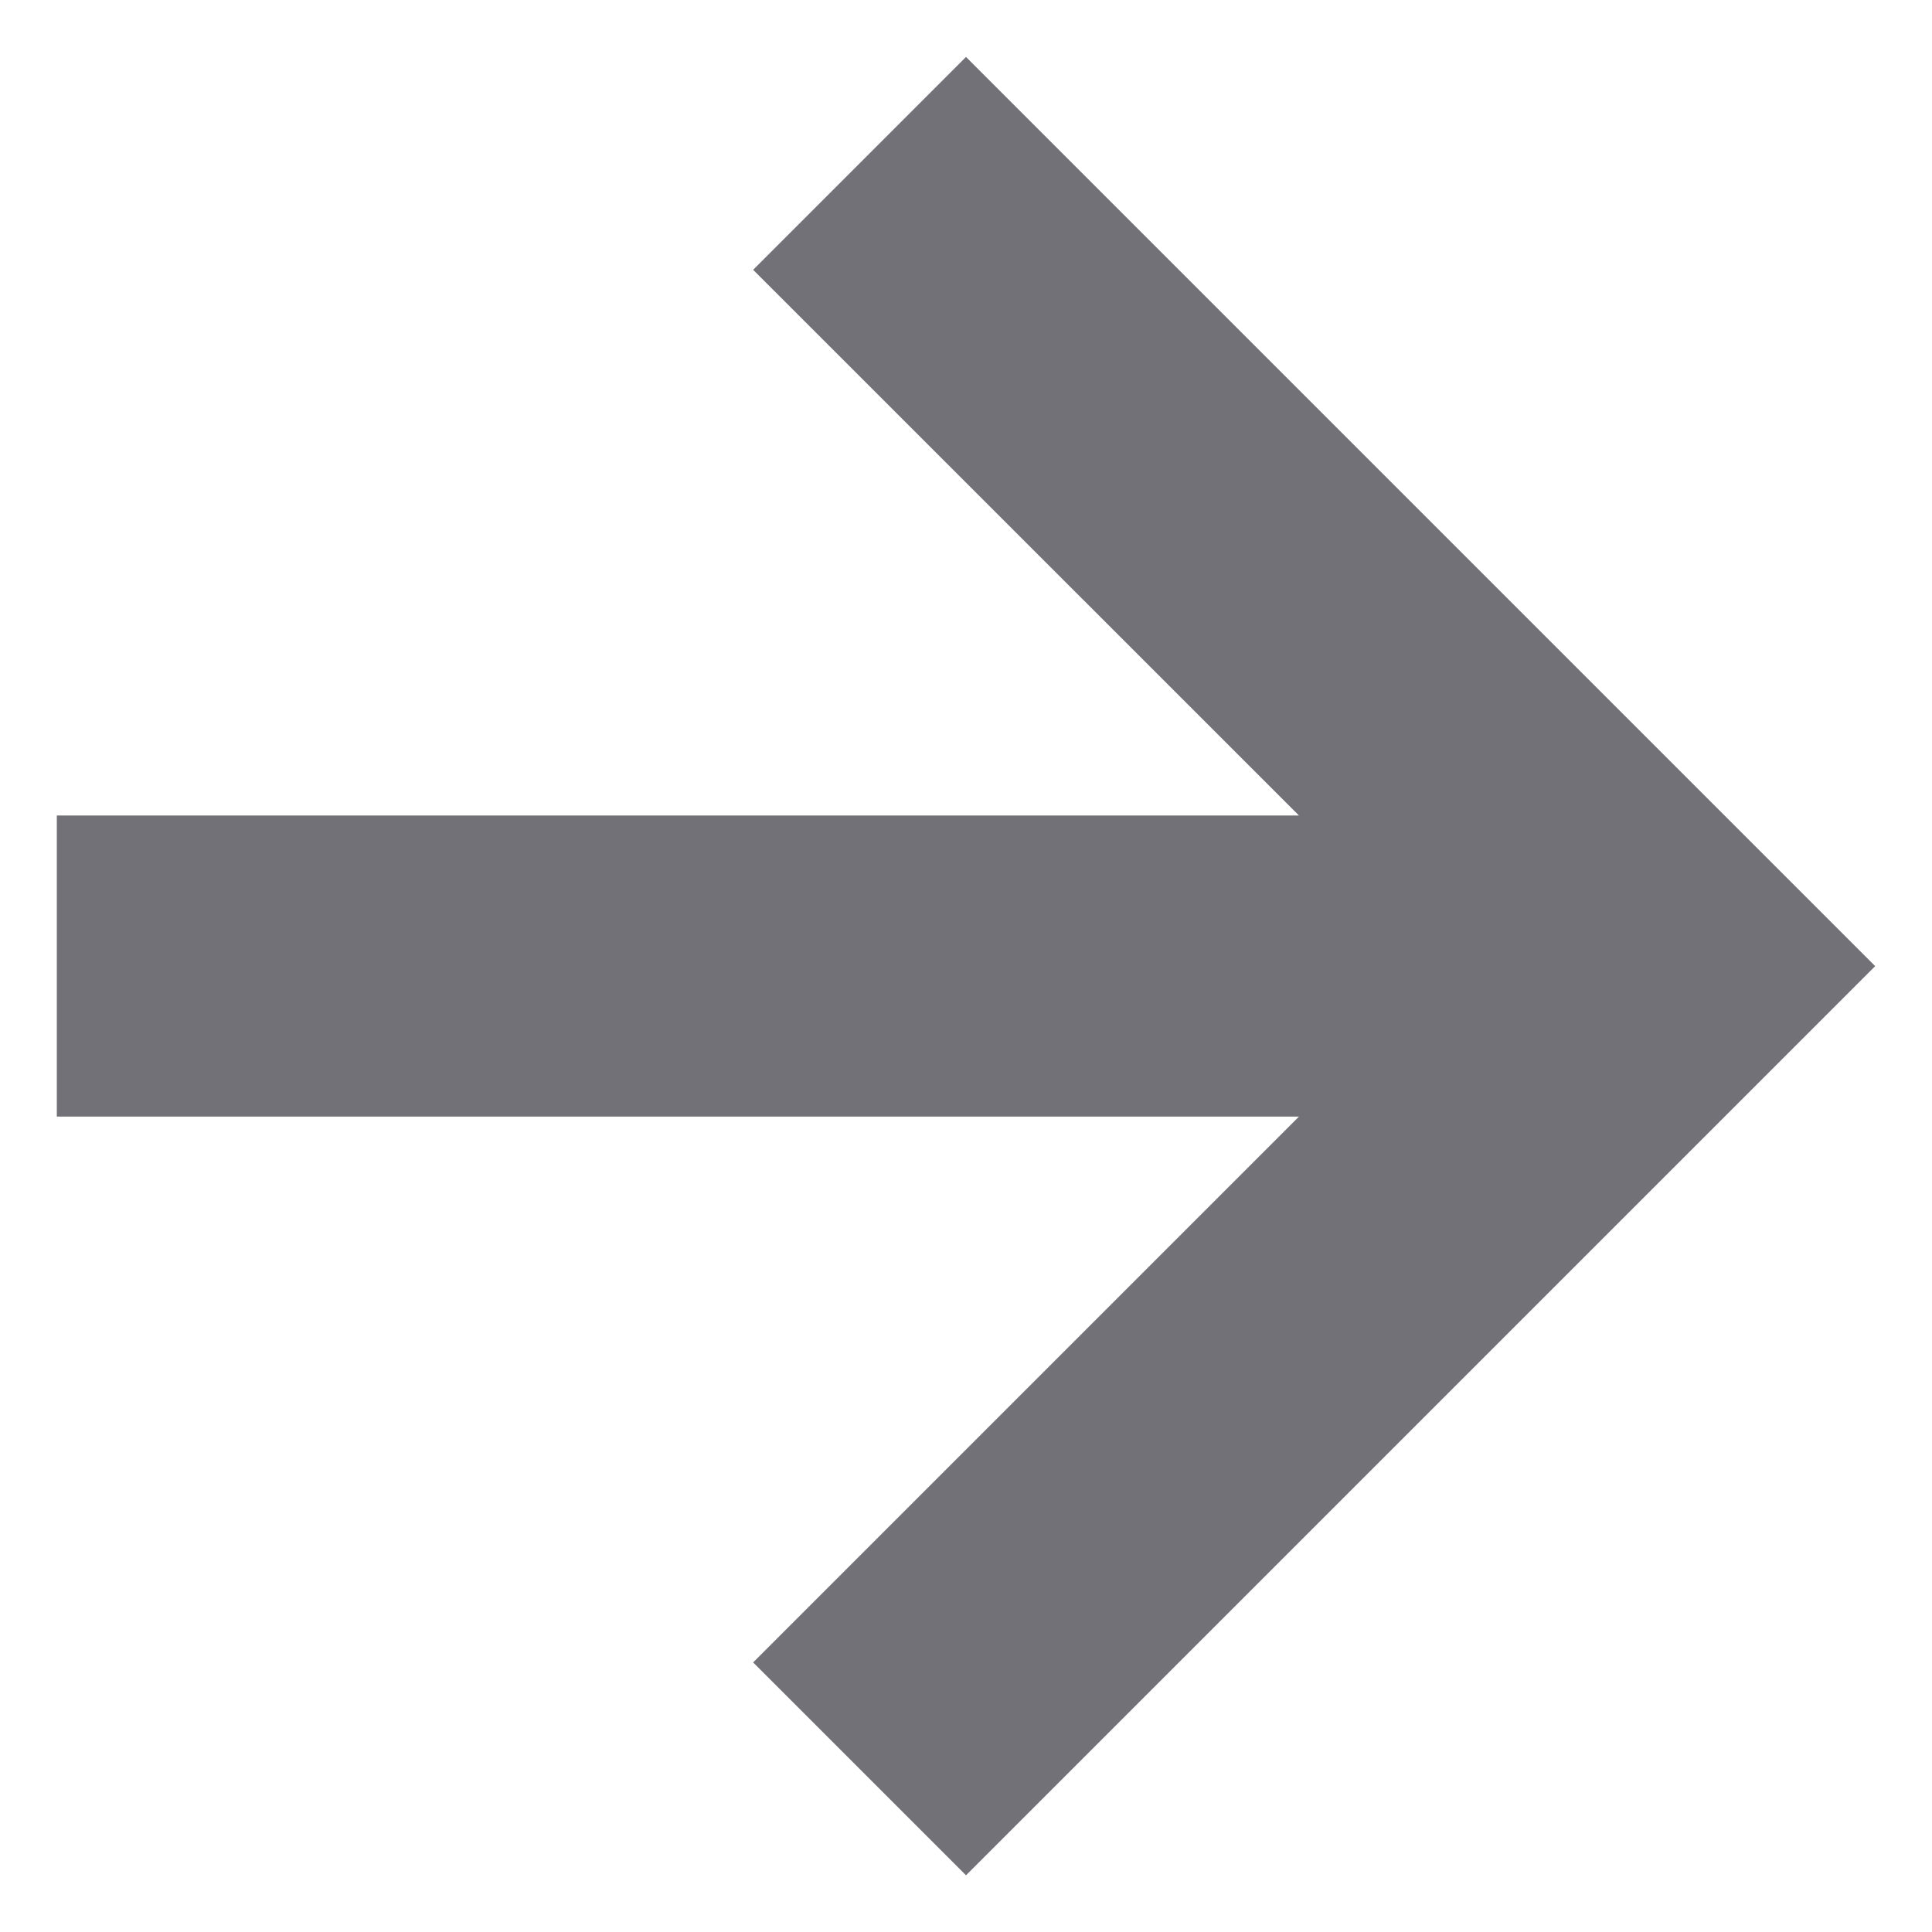 <svg width="17" height="17" viewBox="0 0 17 17" fill="none" xmlns="http://www.w3.org/2000/svg">
<path fill-rule="evenodd" clip-rule="evenodd" d="M11.43 9.825H0.5V7.176H11.43L6.627 2.374L8.5 0.501L16.5 8.501L8.5 16.501L6.627 14.628L11.43 9.825Z" fill="#717177"/>
</svg>
